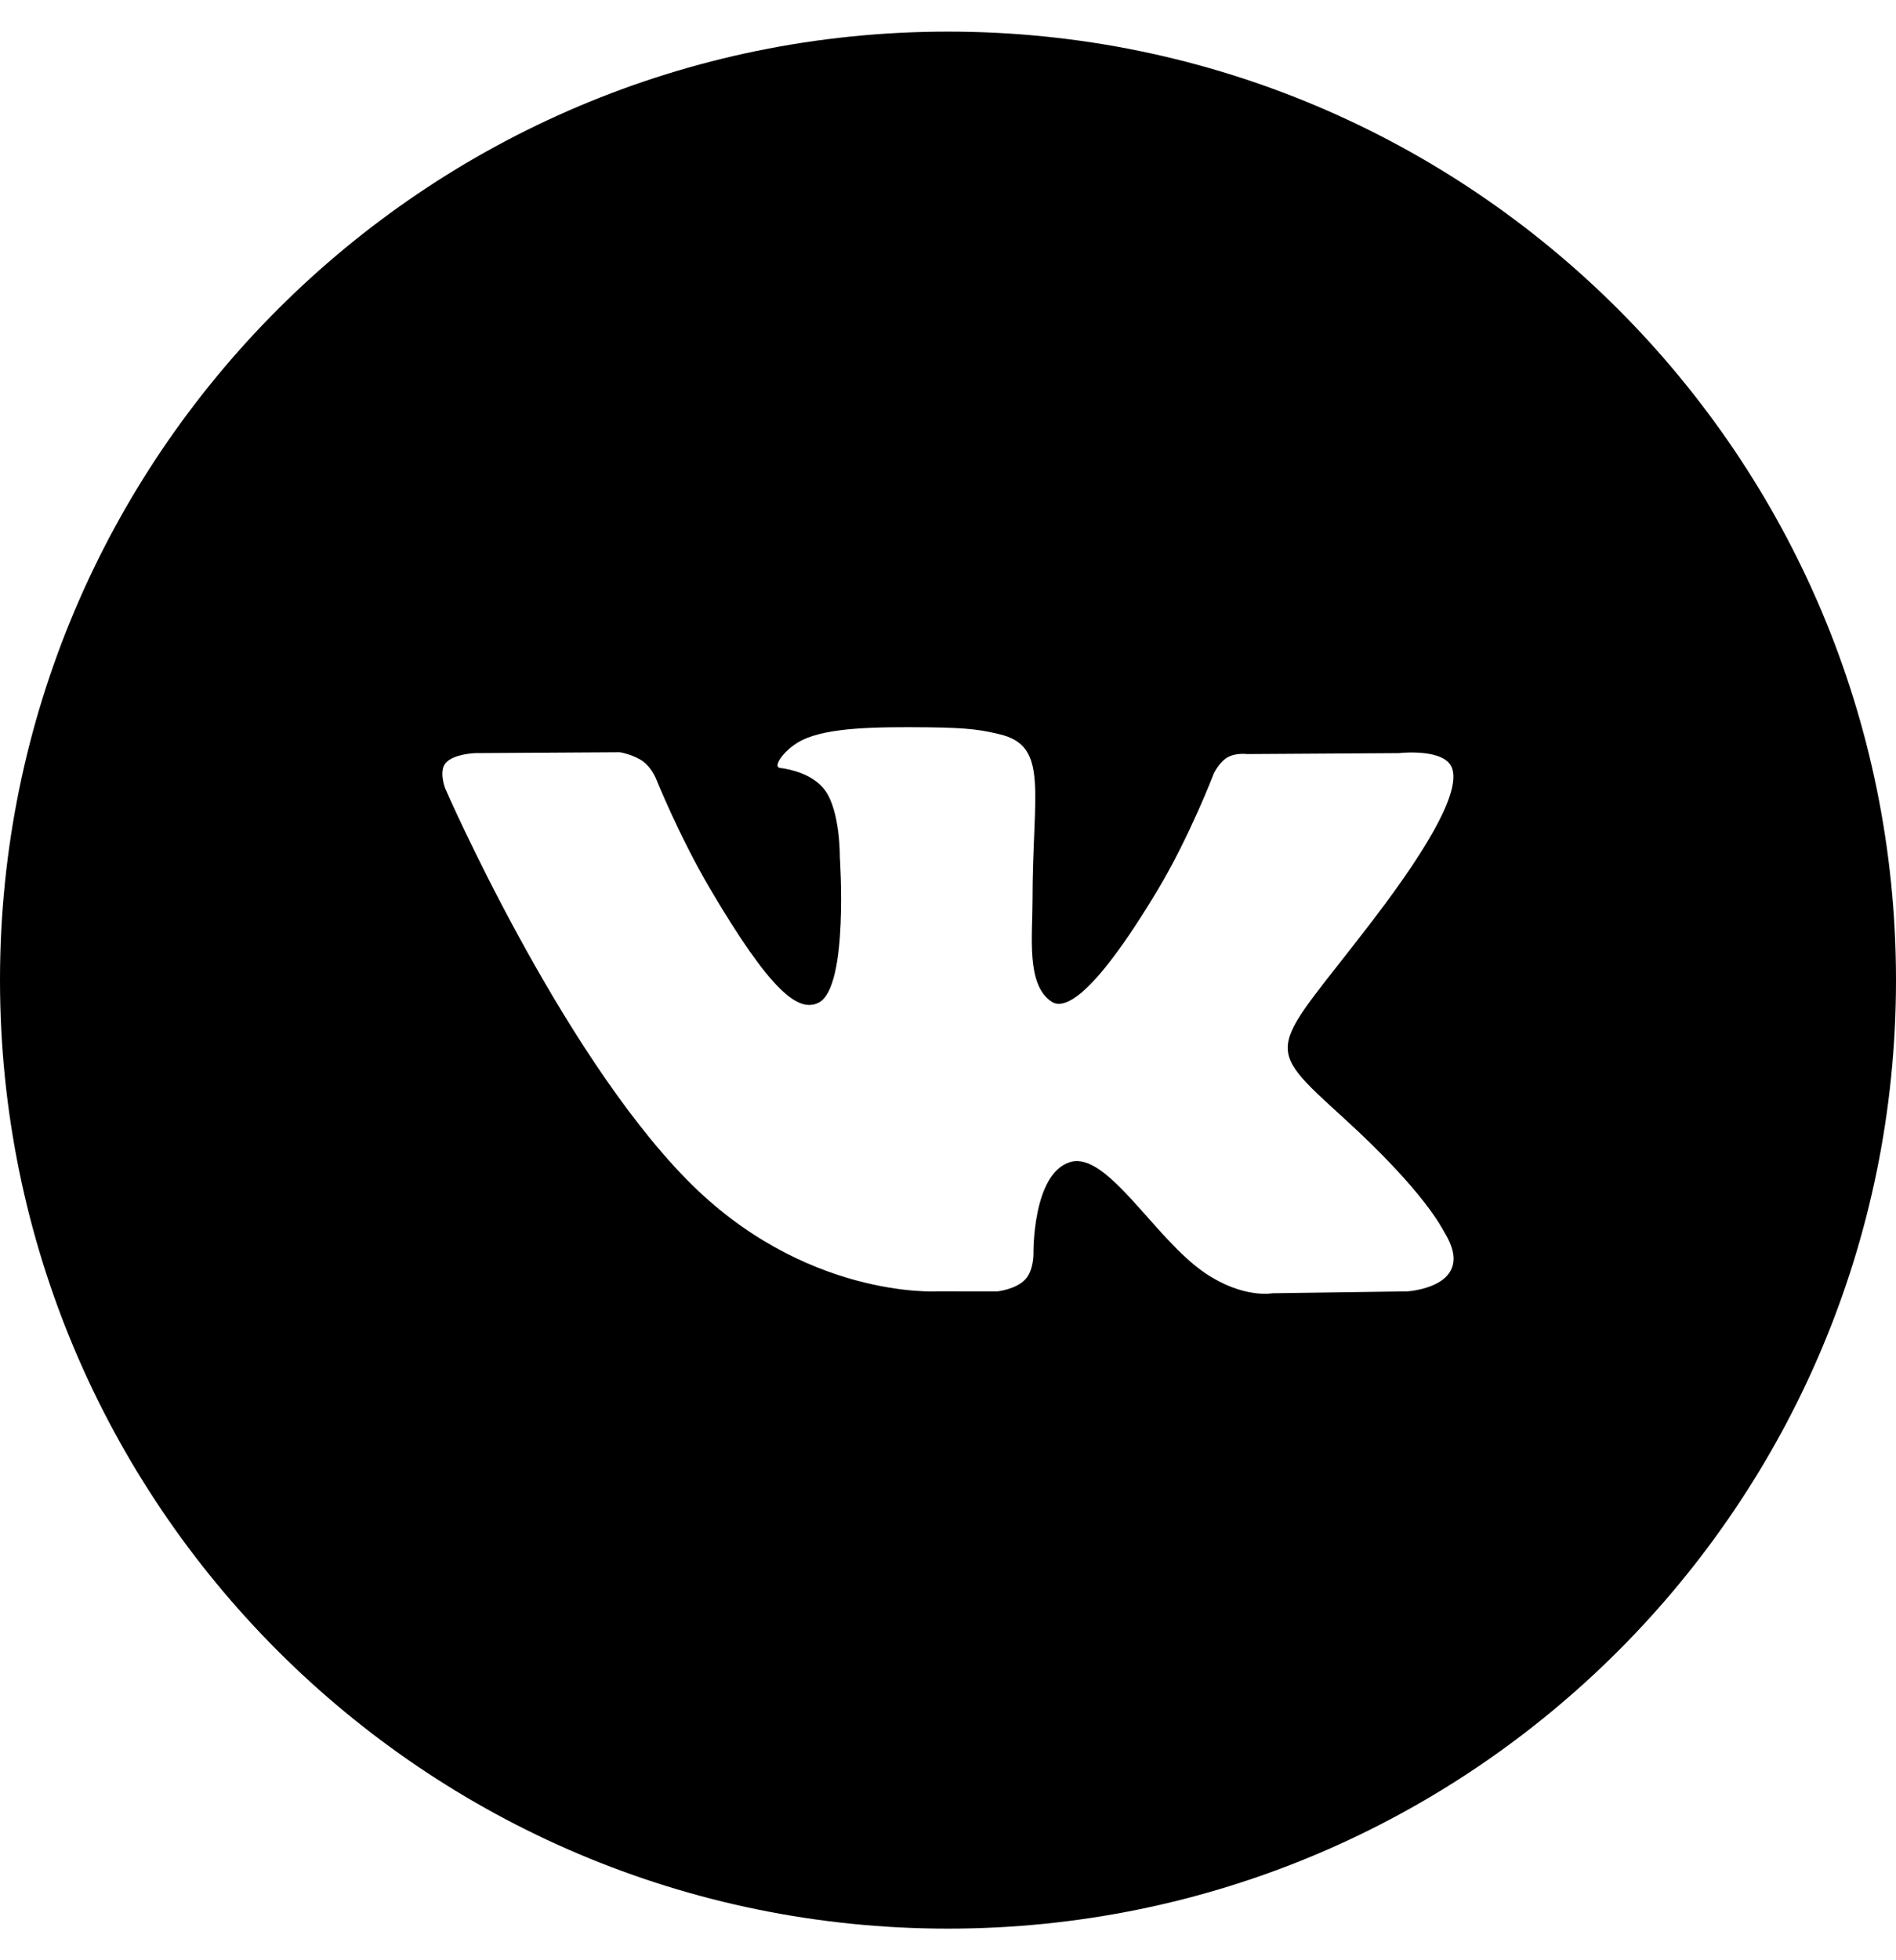 <svg xmlns="http://www.w3.org/2000/svg" width="30" height="31" fill="none"><path fill="#000" fill-rule="evenodd" d="M0 15.5C0 7.216 6.716.5 15 .5s15 6.716 15 15-6.716 15-15 15-15-6.716-15-15m15.785 4.922s.288-.031.436-.187c.136-.143.131-.412.131-.412s-.018-1.26.578-1.445c.587-.183 1.34 1.217 2.14 1.756.604.407 1.063.318 1.063.318l2.137-.03s1.117-.067.587-.93c-.043-.07-.309-.638-1.588-1.804-1.34-1.22-1.16-1.023.453-3.135.983-1.286 1.376-2.071 1.253-2.407-.117-.32-.84-.236-.84-.236l-2.405.015s-.179-.024-.311.054c-.13.076-.213.253-.213.253s-.38.995-.888 1.842c-1.072 1.785-1.5 1.88-1.675 1.769-.408-.26-.306-1.039-.306-1.593 0-1.73.268-2.452-.52-2.638-.262-.062-.454-.103-1.123-.11-.859-.009-1.585.003-1.997.2-.273.132-.485.425-.356.442.16.02.52.095.71.35.247.33.238 1.069.238 1.069s.142 2.037-.33 2.29c-.325.173-.77-.18-1.725-1.8-.489-.83-.858-1.748-.858-1.748s-.072-.17-.2-.263c-.153-.111-.369-.146-.369-.146l-2.285.014s-.344.01-.47.156c-.112.13-.009.4-.009.4s1.79 4.11 3.817 6.182c1.859 1.899 3.968 1.774 3.968 1.774z" clip-rule="evenodd"/></svg>